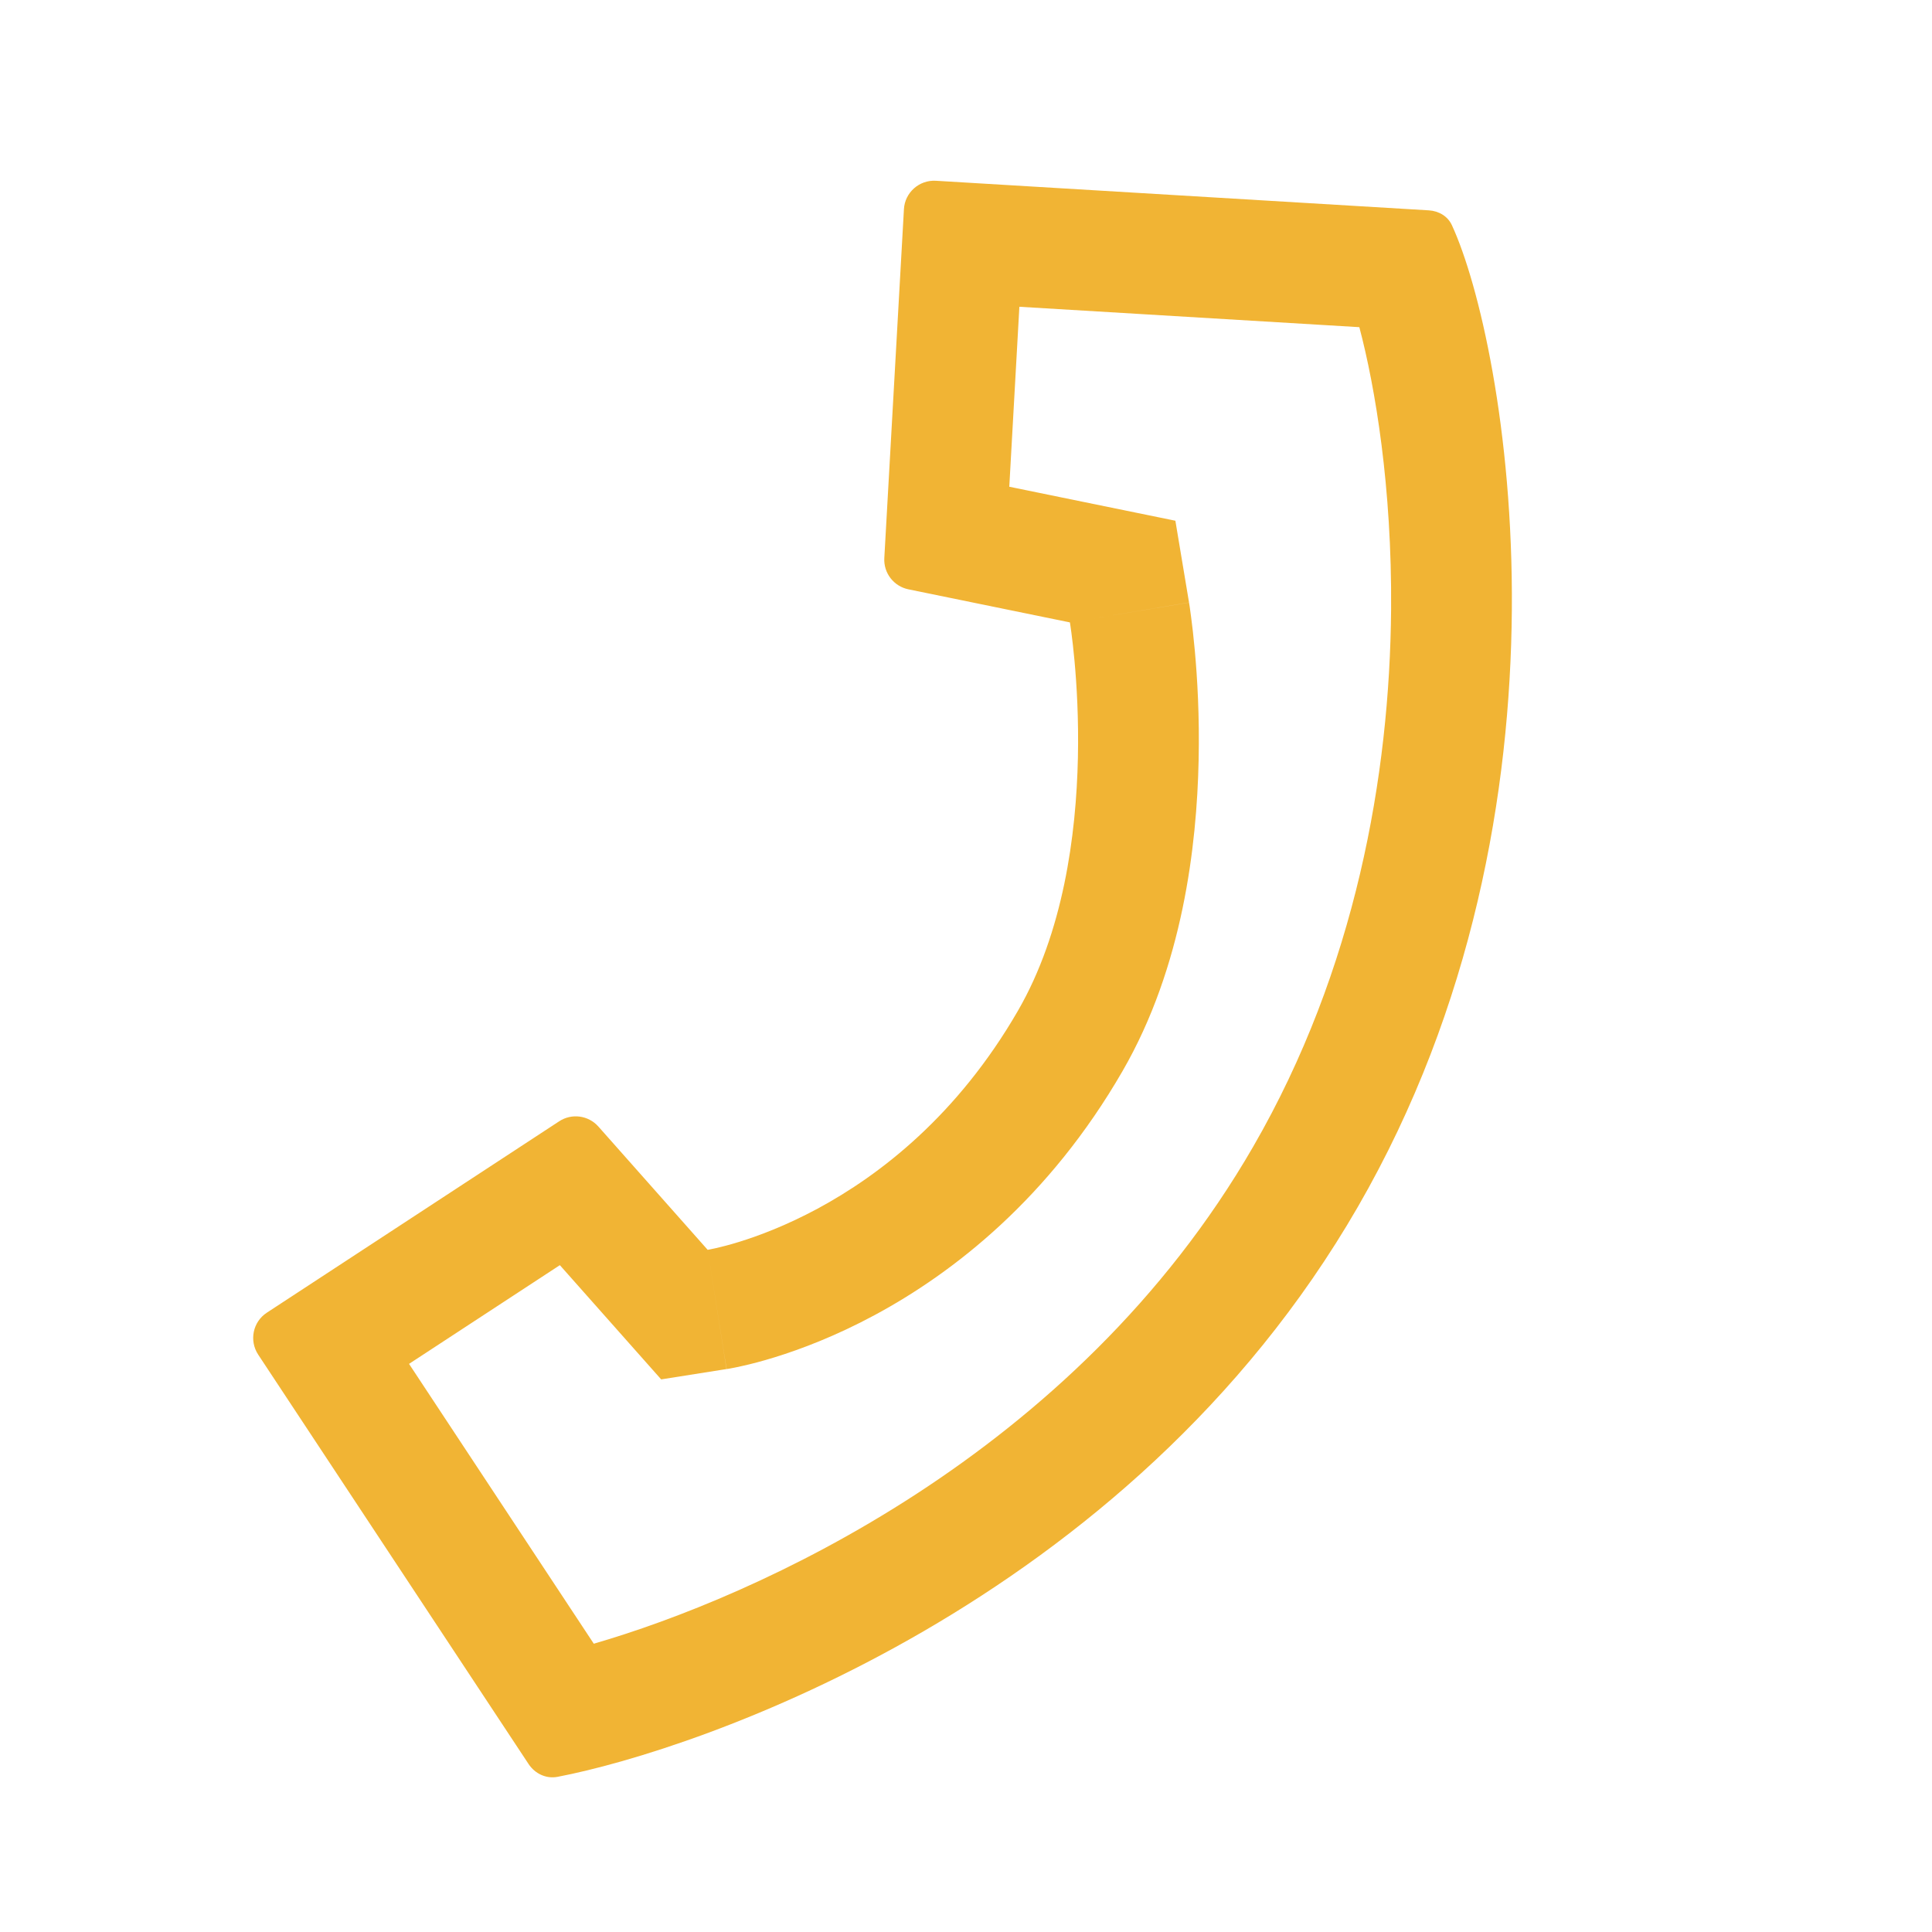 <svg width="32" height="32" viewBox="0 0 32 32" fill="none" xmlns="http://www.w3.org/2000/svg">
<g clip-path="url(#clip0_1547_11176)">
<path fill-rule="evenodd" clip-rule="evenodd" d="M10.951 22.847L9.273 20.955L6.775 22.59L9.835 27.225C12.482 26.457 17.794 24.125 20.758 18.99C22.453 16.055 23.019 12.84 23.041 10.09C23.056 8.068 22.779 6.417 22.515 5.419L16.884 5.081L16.717 8.062L19.468 8.625L19.694 9.979L17.721 10.309L15.046 9.761C14.803 9.711 14.633 9.491 14.647 9.243L14.972 3.465C14.987 3.189 15.225 2.978 15.501 2.994L23.665 3.484C23.83 3.494 23.979 3.58 24.048 3.73C24.947 5.677 26.316 13.365 22.49 19.99C18.68 26.589 11.532 28.991 9.235 29.43C9.046 29.466 8.861 29.378 8.755 29.218L4.276 22.436C4.124 22.204 4.188 21.893 4.42 21.742L9.262 18.572C9.469 18.436 9.745 18.473 9.91 18.658L11.721 20.701L12.033 22.676L10.951 22.847ZM11.721 20.701C12.033 22.676 12.034 22.676 12.035 22.676L12.037 22.676L12.041 22.675L12.051 22.674L12.073 22.67C12.09 22.667 12.109 22.663 12.132 22.659C12.177 22.65 12.234 22.639 12.302 22.623C12.438 22.593 12.618 22.547 12.834 22.48C13.264 22.347 13.841 22.13 14.489 21.781C15.793 21.079 17.377 19.847 18.593 17.74C19.592 16.011 19.823 14.004 19.853 12.593C19.869 11.861 19.831 11.223 19.789 10.766C19.768 10.537 19.746 10.35 19.728 10.216C19.719 10.148 19.712 10.094 19.706 10.055L19.698 10.006L19.695 9.99L19.695 9.984L19.694 9.981L19.694 9.98C19.694 9.98 19.694 9.979 17.721 10.309C17.721 10.309 18.361 14.142 16.861 16.74C14.861 20.204 11.721 20.701 11.721 20.701Z" fill="#F1B434"/>
</g>
<defs>
<clipPath id="clip0_1547_11176">
<rect width="32" height="32" fill="white"/>
</clipPath>
</defs>
</svg>
